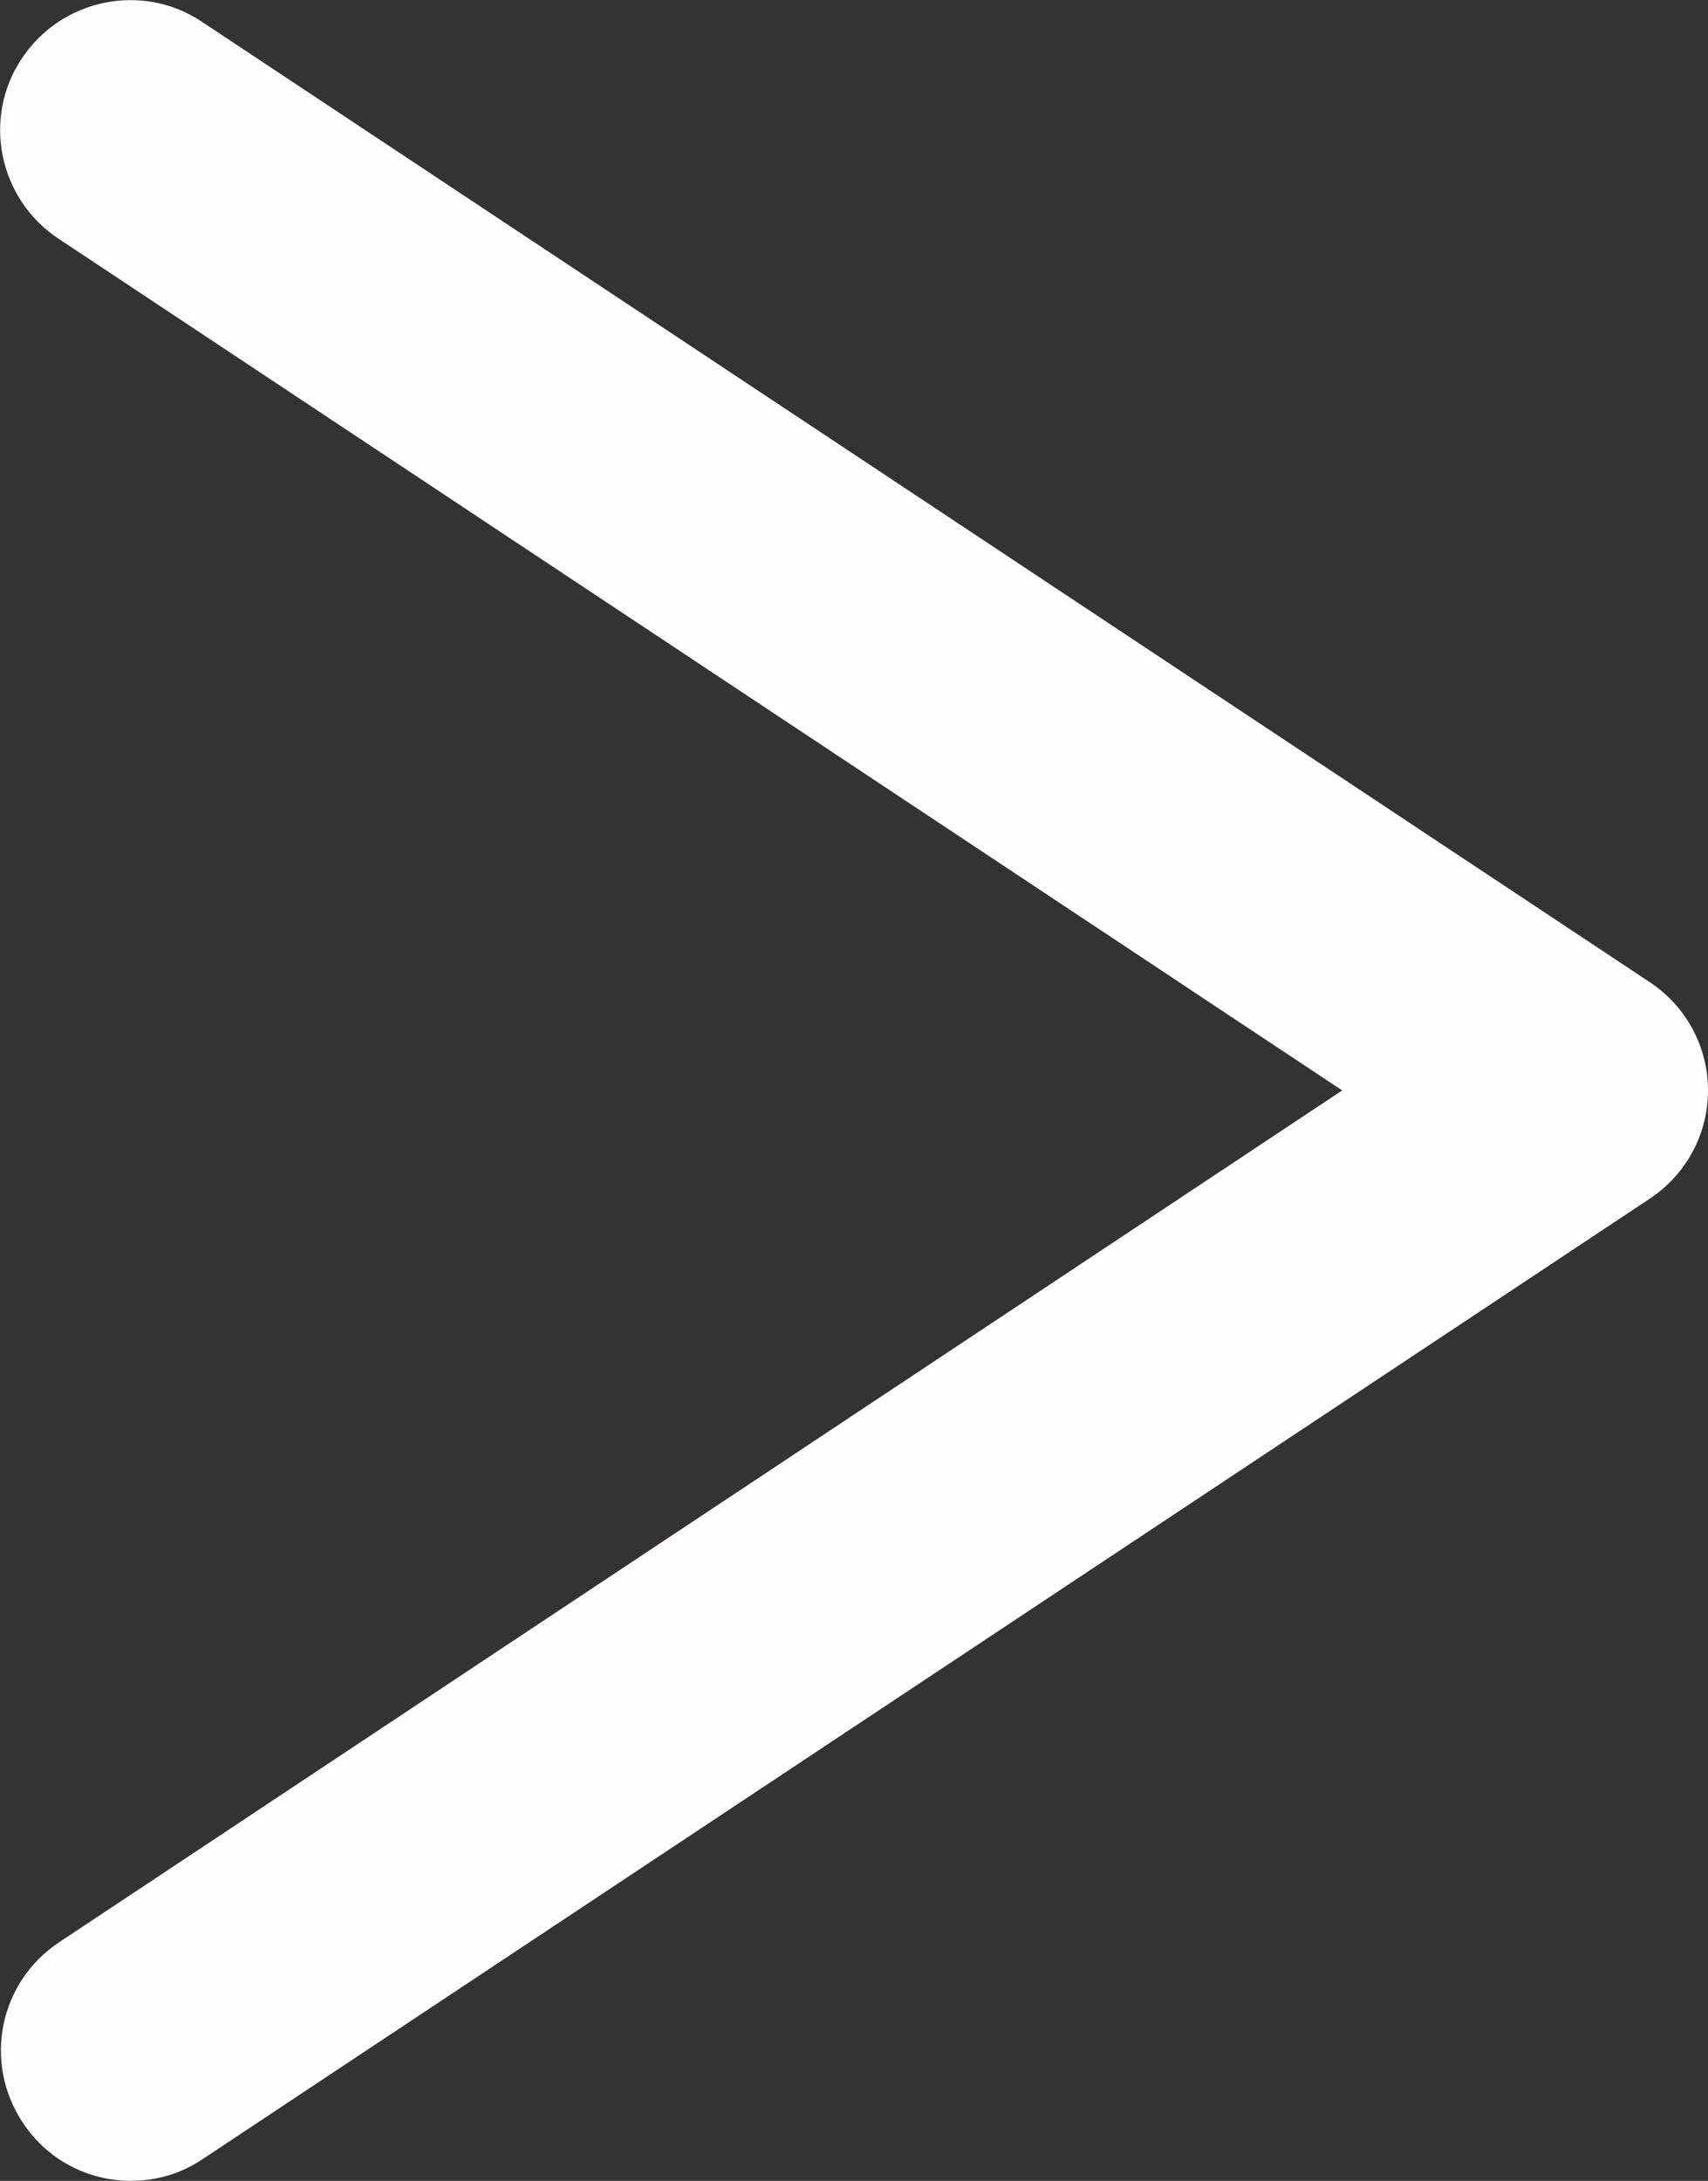 <?xml version="1.0" encoding="utf-8"?>
<!-- Generator: Adobe Illustrator 24.1.1, SVG Export Plug-In . SVG Version: 6.00 Build 0)  -->
<svg version="1.1" id="Layer_1" xmlns="http://www.w3.org/2000/svg" xmlns:xlink="http://www.w3.org/1999/xlink" x="0px" y="0px"
	 viewBox="0 0 219 279.6" style="enable-background:new 0 0 219 279.6;" xml:space="preserve">
<rect x="0" y="0" width="219" height="279.6" fill="#333333" stroke="none"/>
<style type="text/css">
	.st0{fill:#FFFDFD;}
</style>
<g>
	<g>
		<path class="st0" d="M211.5,153.7L26,276.8c-2.8,1.9-6,2.8-9.2,2.8c-5.4,0-10.7-2.6-13.9-7.5c-5.1-7.7-3-18,4.7-23.1l164.5-109.2
			L7.5,30.6c-7.7-5.1-9.8-15.5-4.7-23.1c5.1-7.7,15.5-9.8,23.1-4.7l185.6,123.1c4.7,3.1,7.5,8.3,7.5,13.9
			C219,145.4,216.2,150.6,211.5,153.7z"/>
	</g>
</g>
</svg>
